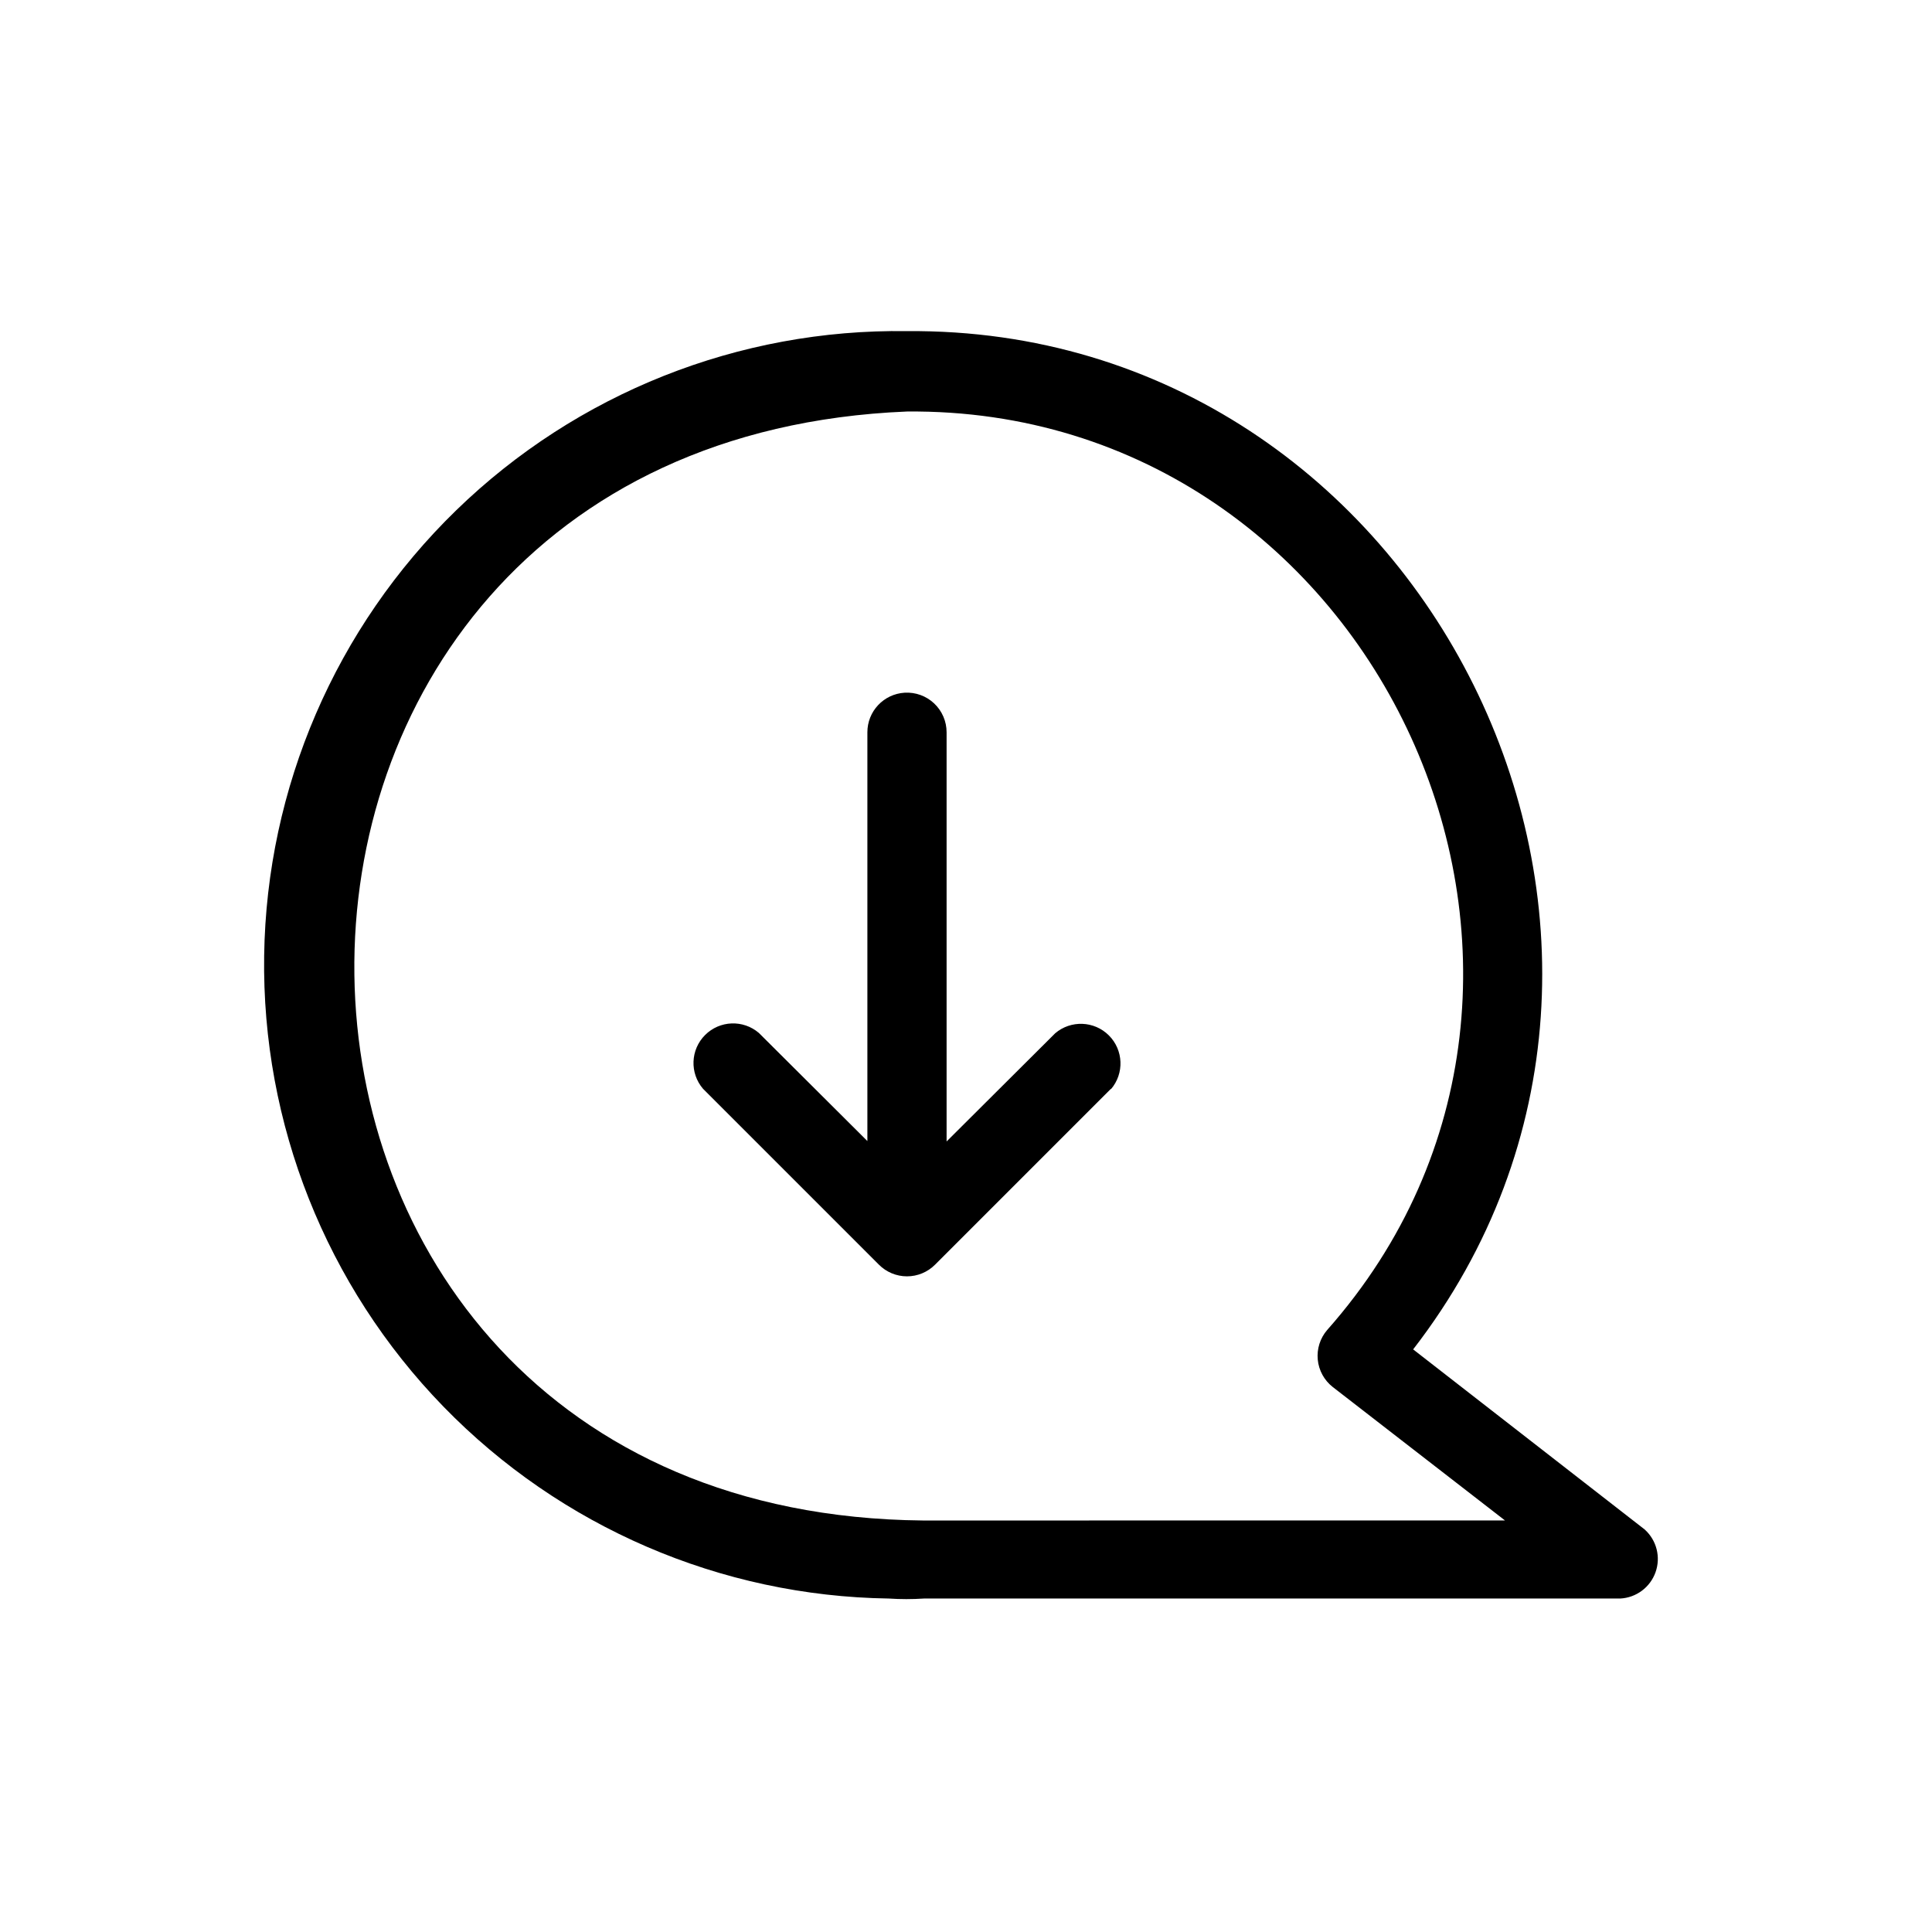 <?xml version="1.0" encoding="UTF-8"?>
<!-- Uploaded to: ICON Repo, www.iconrepo.com, Generator: ICON Repo Mixer Tools -->
<svg fill="#000000" width="800px" height="800px" version="1.1" viewBox="144 144 512 512" xmlns="http://www.w3.org/2000/svg">
 <path d="m579.9 549.36-61.402-47.758c83.969-108.53 3.465-271.01-134.14-269.85-44.539-0.641-87.508 16.441-119.46 47.48-31.945 31.043-50.254 73.504-50.895 118.04-0.641 44.539 16.441 87.508 47.48 119.46 31.043 31.945 73.504 50.254 118.04 50.895 3.109 0.207 6.231 0.207 9.34 0h184.52c4.234-0.219 7.926-2.965 9.348-6.961 1.426-3.996 0.305-8.457-2.84-11.305zm-191.34-2.414c-198.48-1.887-201.84-285.8-4.199-293.89 124.9-1.156 194.07 149.99 111.36 243.4-1.875 2.172-2.777 5.016-2.5 7.871s1.711 5.473 3.969 7.242l45.656 35.371zm49.855-114.41-46.602 46.602c-1.973 1.988-4.656 3.106-7.453 3.106s-5.481-1.117-7.453-3.106l-46.602-46.602c-3.566-4.164-3.328-10.371 0.551-14.246 3.875-3.879 10.086-4.117 14.25-0.551l28.758 28.652v-108.32c-0.012-5.559 4.316-10.16 9.867-10.496 2.891-0.172 5.727 0.855 7.832 2.844s3.297 4.758 3.293 7.652v108.43l28.758-28.652v-0.004c4.164-3.562 10.375-3.324 14.25 0.551 3.879 3.879 4.117 10.086 0.551 14.25z"/>
</svg>